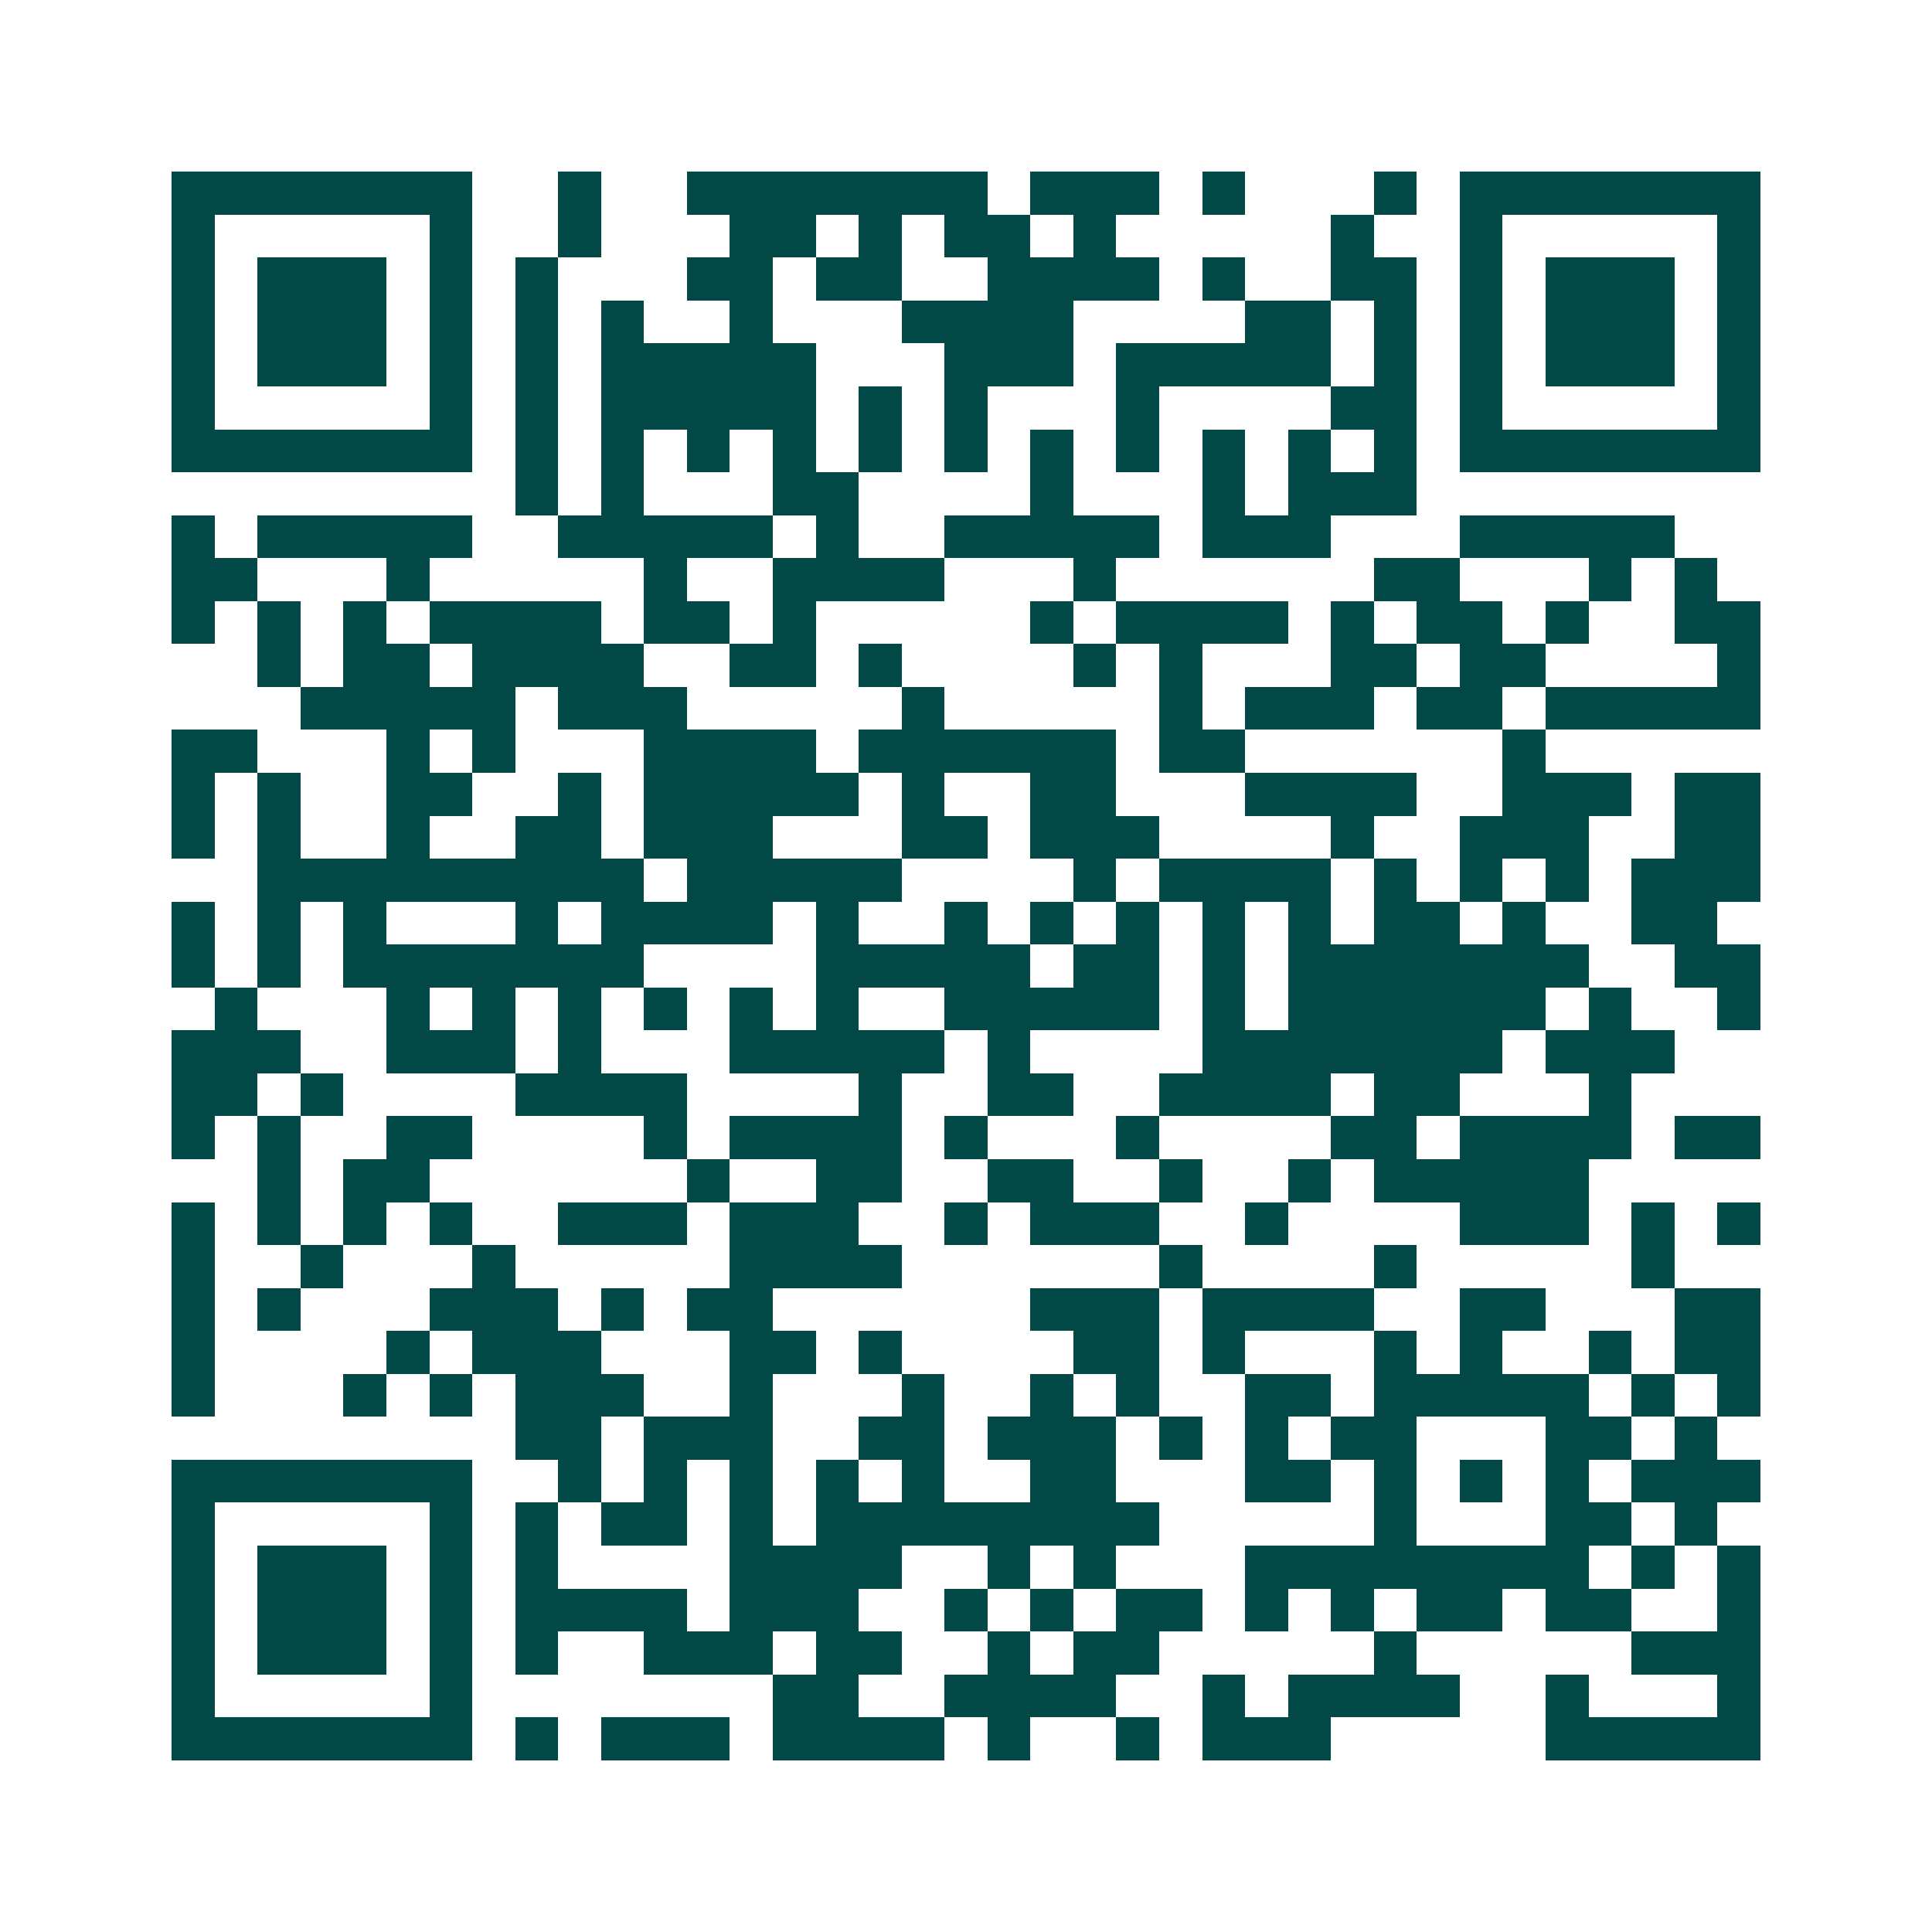 <svg xmlns="http://www.w3.org/2000/svg" width="200" height="200" viewBox="0 0 45 45" shape-rendering="crispEdges"><path fill="#ffffff" d="M0 0h45v45H0z"/><path stroke="#014847" d="M4 4.5h7m2 0h1m2 0h7m1 0h3m1 0h1m3 0h1m1 0h7M4 5.5h1m5 0h1m2 0h1m3 0h2m1 0h1m1 0h2m1 0h1m5 0h1m2 0h1m5 0h1M4 6.5h1m1 0h3m1 0h1m1 0h1m3 0h2m1 0h2m2 0h4m1 0h1m2 0h2m1 0h1m1 0h3m1 0h1M4 7.5h1m1 0h3m1 0h1m1 0h1m1 0h1m2 0h1m3 0h4m4 0h2m1 0h1m1 0h1m1 0h3m1 0h1M4 8.5h1m1 0h3m1 0h1m1 0h1m1 0h5m3 0h3m1 0h5m1 0h1m1 0h1m1 0h3m1 0h1M4 9.5h1m5 0h1m1 0h1m1 0h5m1 0h1m1 0h1m3 0h1m4 0h2m1 0h1m5 0h1M4 10.5h7m1 0h1m1 0h1m1 0h1m1 0h1m1 0h1m1 0h1m1 0h1m1 0h1m1 0h1m1 0h1m1 0h1m1 0h7M12 11.5h1m1 0h1m3 0h2m4 0h1m3 0h1m1 0h3M4 12.5h1m1 0h5m2 0h5m1 0h1m2 0h5m1 0h3m3 0h5M4 13.5h2m3 0h1m5 0h1m2 0h4m3 0h1m6 0h2m3 0h1m1 0h1M4 14.5h1m1 0h1m1 0h1m1 0h4m1 0h2m1 0h1m5 0h1m1 0h4m1 0h1m1 0h2m1 0h1m2 0h2M6 15.5h1m1 0h2m1 0h4m2 0h2m1 0h1m4 0h1m1 0h1m3 0h2m1 0h2m4 0h1M7 16.5h5m1 0h3m5 0h1m5 0h1m1 0h3m1 0h2m1 0h5M4 17.5h2m3 0h1m1 0h1m3 0h4m1 0h6m1 0h2m6 0h1M4 18.5h1m1 0h1m2 0h2m2 0h1m1 0h5m1 0h1m2 0h2m3 0h4m2 0h3m1 0h2M4 19.5h1m1 0h1m2 0h1m2 0h2m1 0h3m3 0h2m1 0h3m4 0h1m2 0h3m2 0h2M6 20.5h9m1 0h5m4 0h1m1 0h4m1 0h1m1 0h1m1 0h1m1 0h3M4 21.5h1m1 0h1m1 0h1m3 0h1m1 0h4m1 0h1m2 0h1m1 0h1m1 0h1m1 0h1m1 0h1m1 0h2m1 0h1m2 0h2M4 22.5h1m1 0h1m1 0h7m4 0h5m1 0h2m1 0h1m1 0h7m2 0h2M5 23.5h1m3 0h1m1 0h1m1 0h1m1 0h1m1 0h1m1 0h1m2 0h5m1 0h1m1 0h6m1 0h1m2 0h1M4 24.5h3m2 0h3m1 0h1m3 0h5m1 0h1m4 0h7m1 0h3M4 25.5h2m1 0h1m4 0h4m4 0h1m2 0h2m2 0h4m1 0h2m3 0h1M4 26.5h1m1 0h1m2 0h2m4 0h1m1 0h4m1 0h1m3 0h1m4 0h2m1 0h4m1 0h2M6 27.5h1m1 0h2m6 0h1m2 0h2m2 0h2m2 0h1m2 0h1m1 0h5M4 28.5h1m1 0h1m1 0h1m1 0h1m2 0h3m1 0h3m2 0h1m1 0h3m2 0h1m4 0h3m1 0h1m1 0h1M4 29.5h1m2 0h1m3 0h1m5 0h4m6 0h1m4 0h1m5 0h1M4 30.5h1m1 0h1m3 0h3m1 0h1m1 0h2m6 0h3m1 0h4m2 0h2m3 0h2M4 31.5h1m4 0h1m1 0h3m3 0h2m1 0h1m4 0h2m1 0h1m3 0h1m1 0h1m2 0h1m1 0h2M4 32.5h1m3 0h1m1 0h1m1 0h3m2 0h1m3 0h1m2 0h1m1 0h1m2 0h2m1 0h5m1 0h1m1 0h1M12 33.5h2m1 0h3m2 0h2m1 0h3m1 0h1m1 0h1m1 0h2m3 0h2m1 0h1M4 34.5h7m2 0h1m1 0h1m1 0h1m1 0h1m1 0h1m2 0h2m3 0h2m1 0h1m1 0h1m1 0h1m1 0h3M4 35.5h1m5 0h1m1 0h1m1 0h2m1 0h1m1 0h8m5 0h1m3 0h2m1 0h1M4 36.5h1m1 0h3m1 0h1m1 0h1m4 0h4m2 0h1m1 0h1m3 0h8m1 0h1m1 0h1M4 37.5h1m1 0h3m1 0h1m1 0h4m1 0h3m2 0h1m1 0h1m1 0h2m1 0h1m1 0h1m1 0h2m1 0h2m2 0h1M4 38.5h1m1 0h3m1 0h1m1 0h1m2 0h3m1 0h2m2 0h1m1 0h2m5 0h1m5 0h3M4 39.5h1m5 0h1m7 0h2m2 0h4m2 0h1m1 0h4m2 0h1m3 0h1M4 40.5h7m1 0h1m1 0h3m1 0h4m1 0h1m2 0h1m1 0h3m5 0h5"/></svg>
